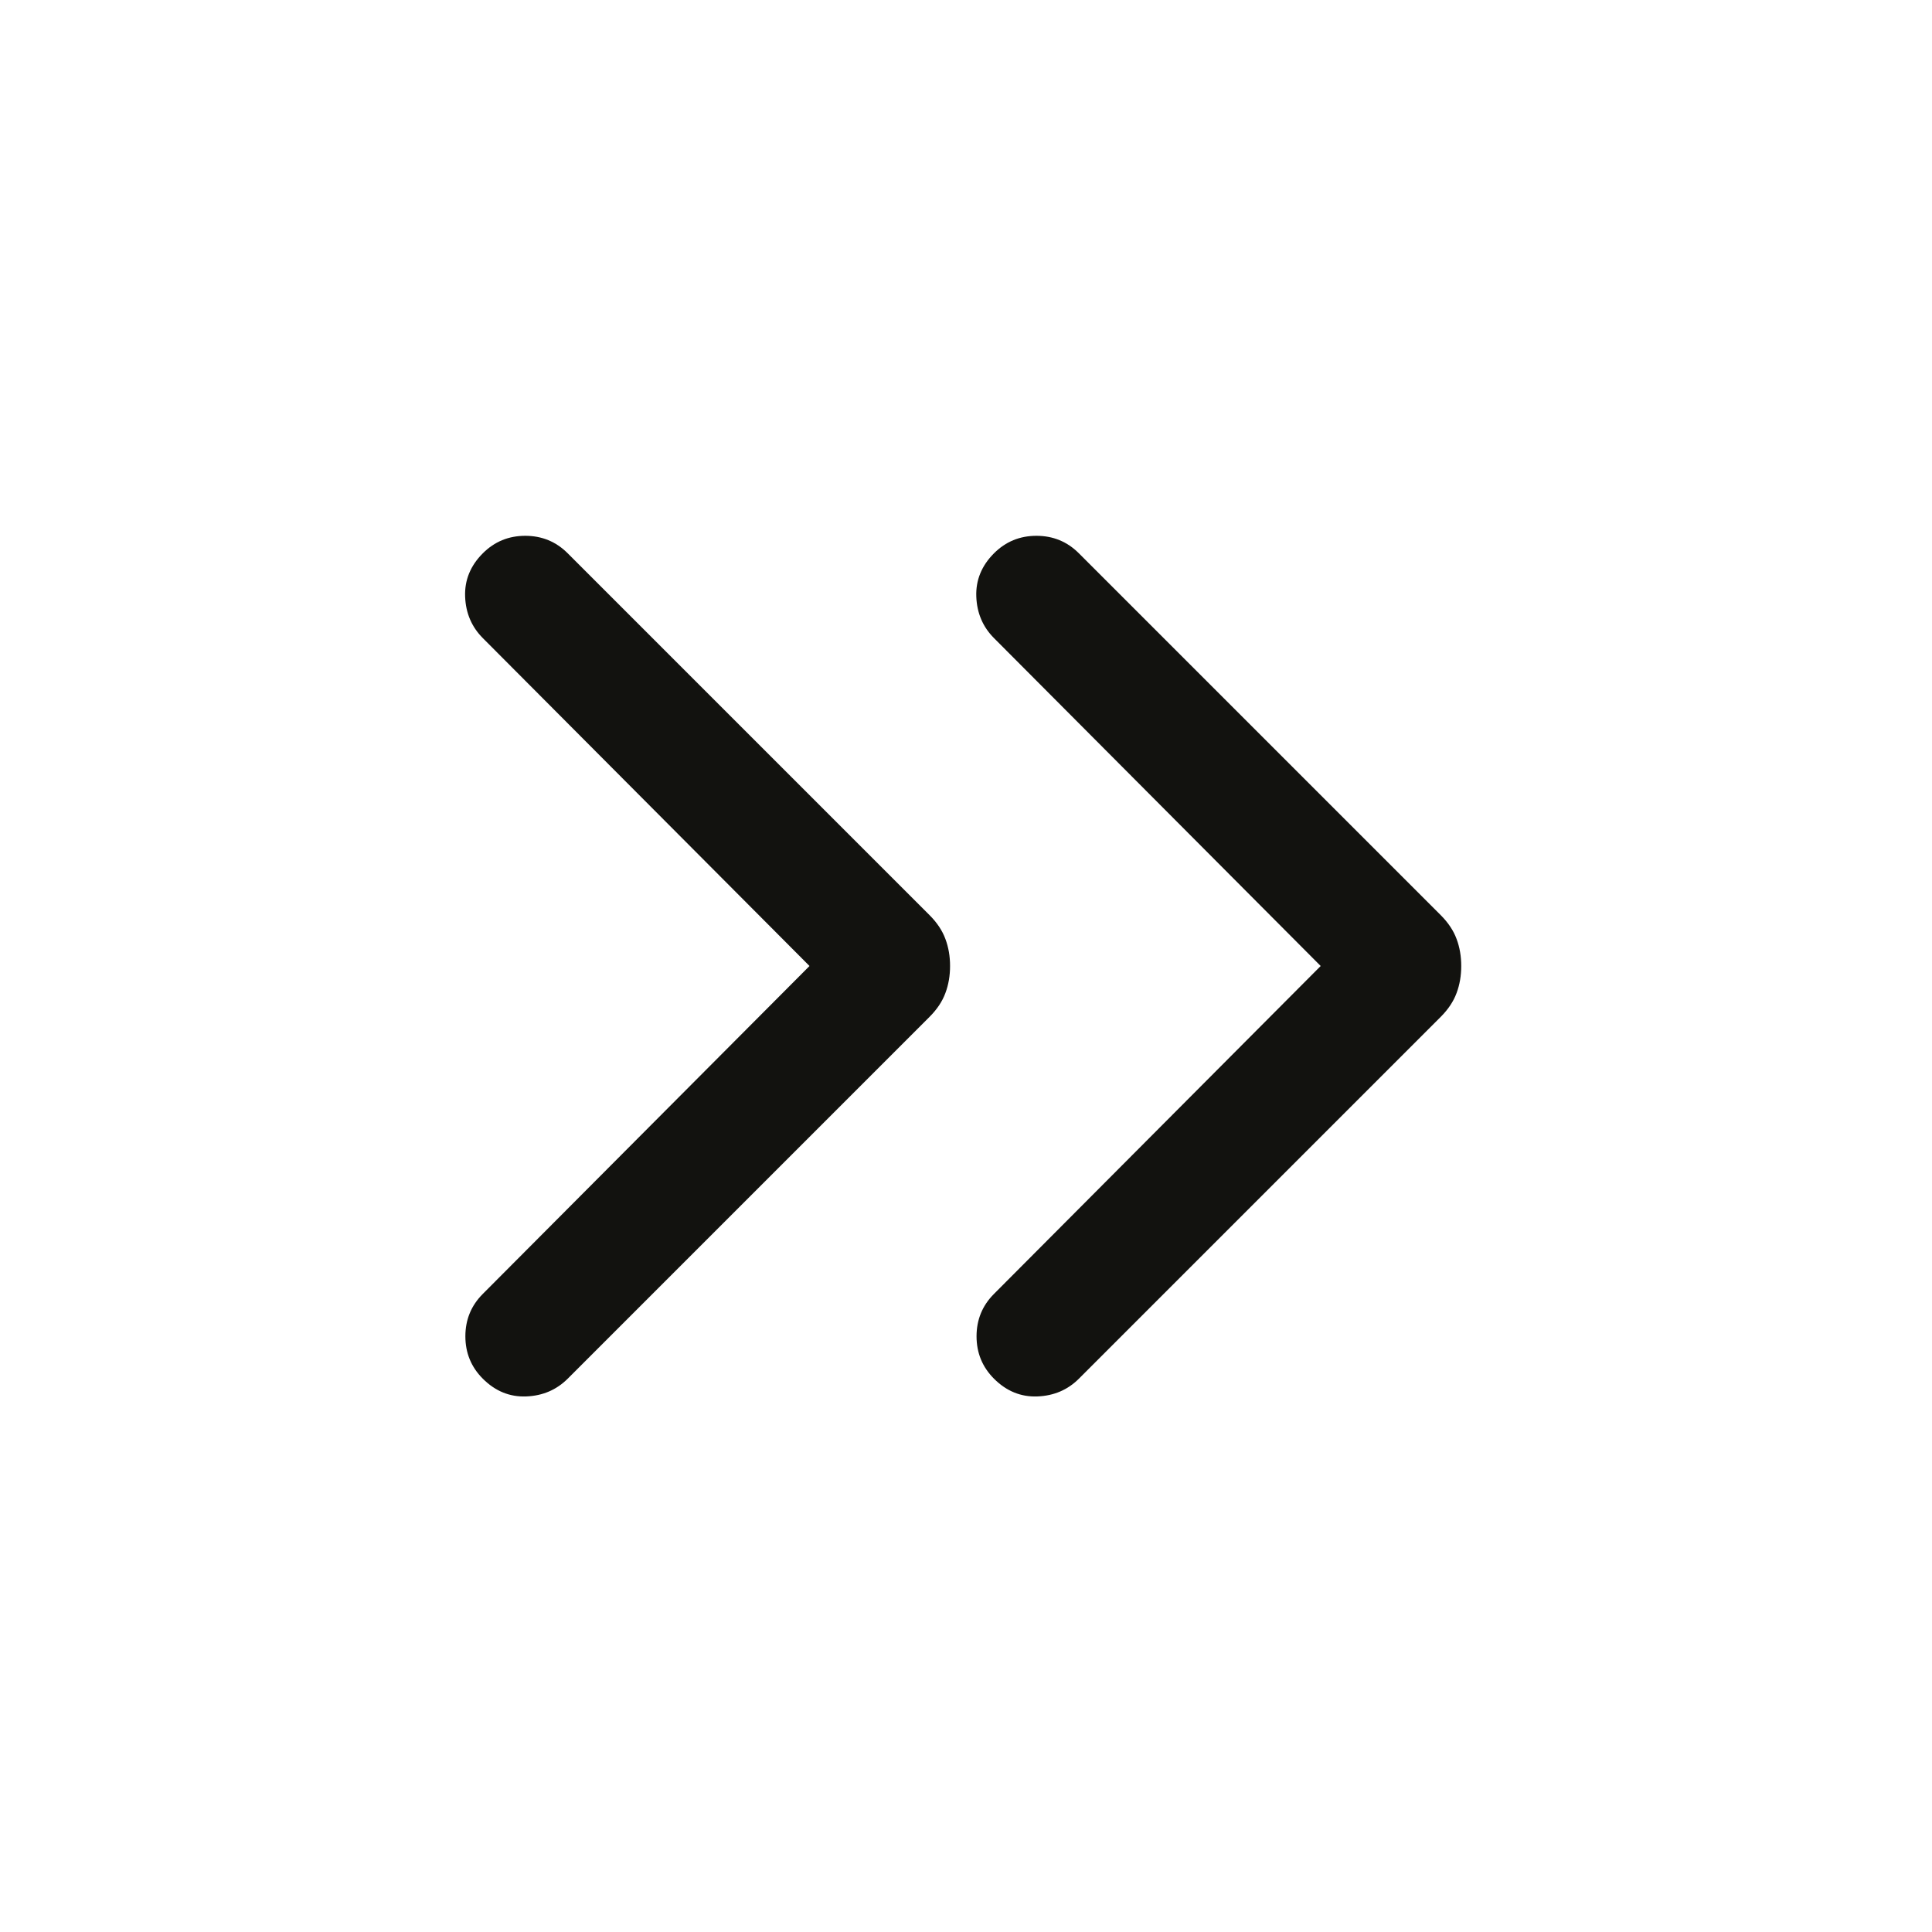 <svg width="24" height="24" viewBox="0 0 24 24" fill="none" xmlns="http://www.w3.org/2000/svg">
<mask id="mask0_2037_408" style="mask-type:alpha" maskUnits="userSpaceOnUse" x="0" y="0" width="24" height="24">
<rect width="24" height="24" fill="#D9D9D9"/>
</mask>
<g mask="url(#mask0_2037_408)">
<path d="M10.056 12L5.998 7.927C5.86 7.789 5.786 7.617 5.778 7.413C5.77 7.208 5.843 7.028 5.998 6.873C6.143 6.728 6.319 6.656 6.525 6.656C6.731 6.656 6.907 6.728 7.052 6.873L11.546 11.367C11.64 11.461 11.706 11.56 11.744 11.664C11.783 11.767 11.802 11.88 11.802 12C11.802 12.12 11.783 12.233 11.744 12.336C11.706 12.44 11.64 12.539 11.546 12.633L7.052 17.127C6.913 17.265 6.742 17.339 6.537 17.347C6.333 17.355 6.153 17.282 5.998 17.127C5.853 16.982 5.781 16.806 5.781 16.6C5.781 16.394 5.853 16.218 5.998 16.073L10.056 12ZM16.406 12L12.348 7.927C12.21 7.789 12.136 7.617 12.128 7.413C12.12 7.208 12.193 7.028 12.348 6.873C12.493 6.728 12.669 6.656 12.875 6.656C13.081 6.656 13.257 6.728 13.402 6.873L17.896 11.367C17.99 11.461 18.056 11.56 18.094 11.664C18.133 11.767 18.152 11.88 18.152 12C18.152 12.12 18.133 12.233 18.094 12.336C18.056 12.44 17.99 12.539 17.896 12.633L13.402 17.127C13.264 17.265 13.092 17.339 12.887 17.347C12.683 17.355 12.503 17.282 12.348 17.127C12.203 16.982 12.131 16.806 12.131 16.6C12.131 16.394 12.203 16.218 12.348 16.073L16.406 12Z" fill="#12120F"/>
</g>
</svg>
